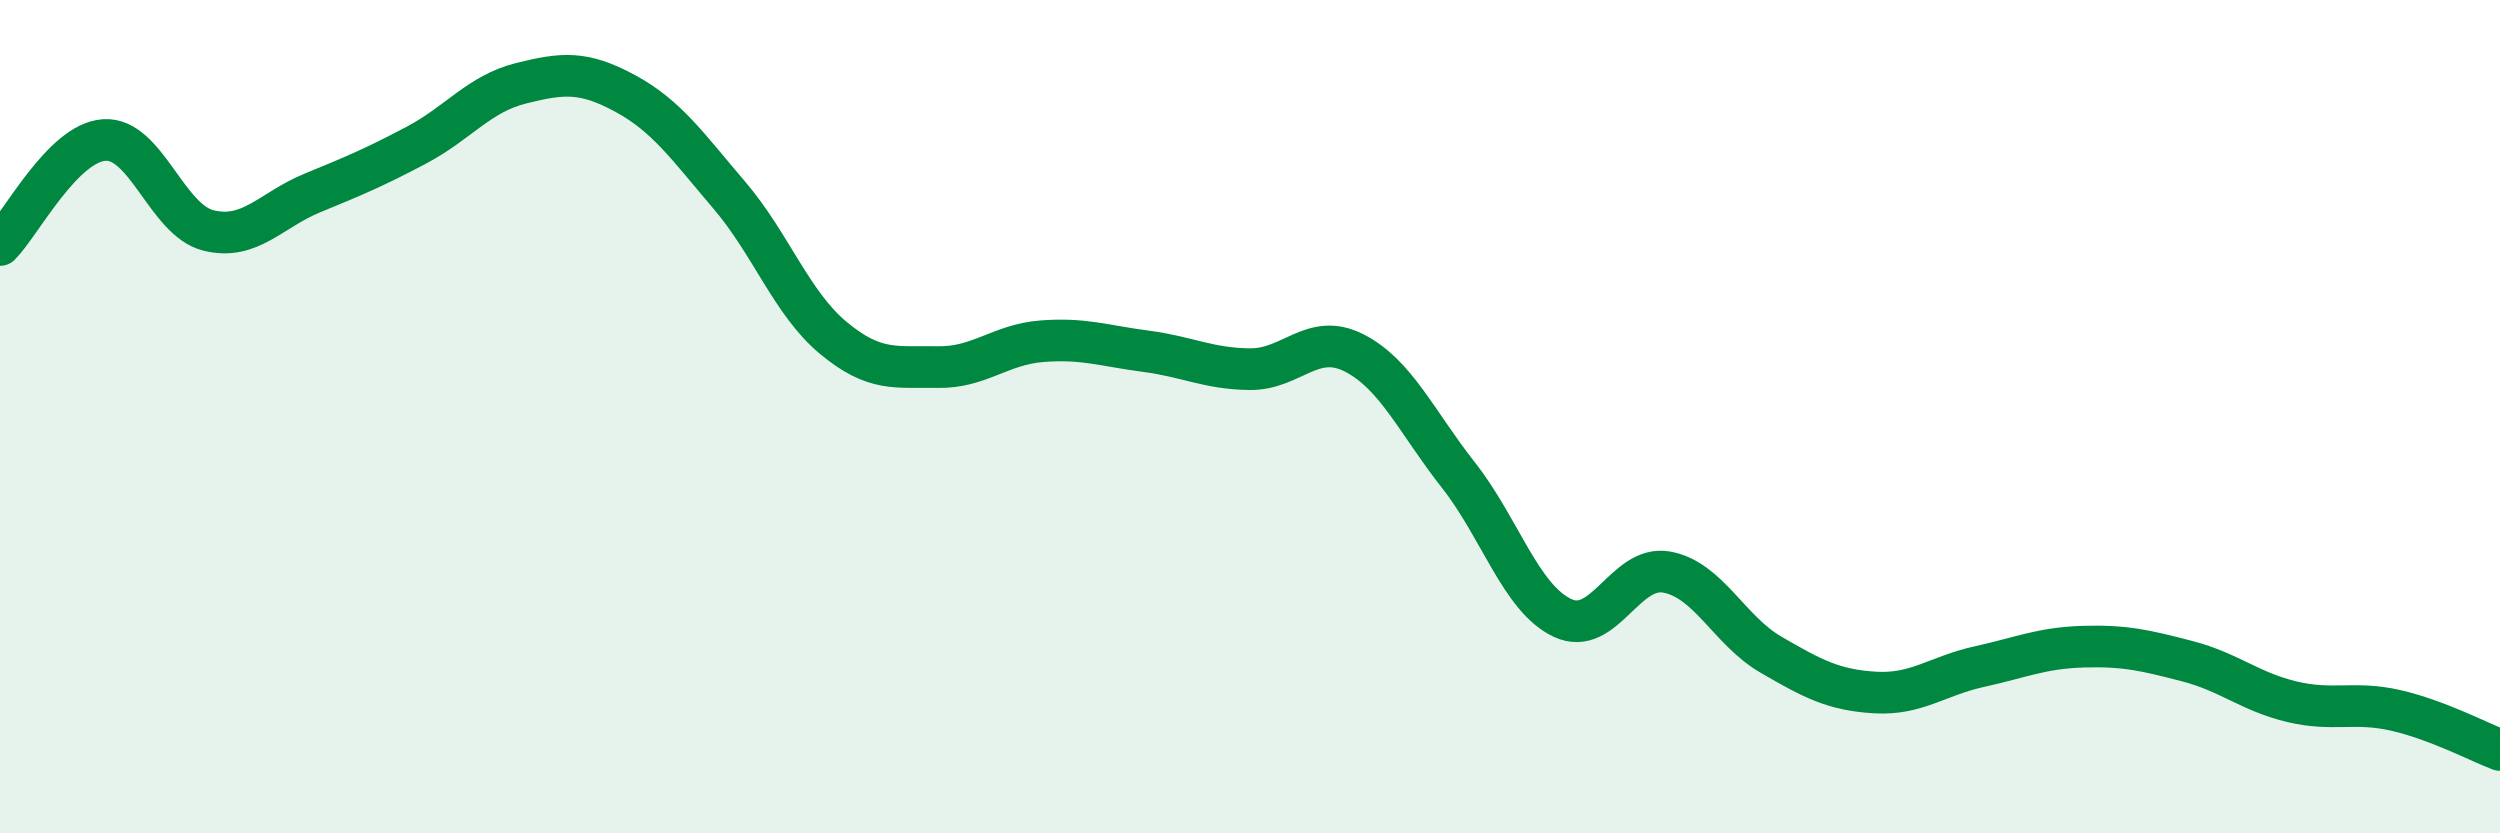 
    <svg width="60" height="20" viewBox="0 0 60 20" xmlns="http://www.w3.org/2000/svg">
      <path
        d="M 0,5.88 C 0.5,5.38 1.5,3.43 2.5,3.36 C 3.5,3.29 4,5.28 5,5.53 C 6,5.78 6.5,5.04 7.5,4.63 C 8.5,4.22 9,4.01 10,3.48 C 11,2.95 11.5,2.25 12.5,2 C 13.5,1.75 14,1.7 15,2.24 C 16,2.78 16.5,3.51 17.5,4.68 C 18.5,5.85 19,7.28 20,8.11 C 21,8.94 21.5,8.79 22.5,8.81 C 23.5,8.83 24,8.27 25,8.19 C 26,8.11 26.5,8.3 27.5,8.43 C 28.5,8.56 29,8.85 30,8.86 C 31,8.87 31.5,7.96 32.5,8.47 C 33.5,8.98 34,10.13 35,11.4 C 36,12.67 36.5,14.36 37.5,14.83 C 38.5,15.3 39,13.55 40,13.73 C 41,13.91 41.5,15.13 42.5,15.71 C 43.5,16.29 44,16.56 45,16.62 C 46,16.68 46.5,16.22 47.5,16 C 48.5,15.78 49,15.55 50,15.52 C 51,15.49 51.5,15.61 52.5,15.87 C 53.5,16.13 54,16.6 55,16.84 C 56,17.08 56.5,16.82 57.5,17.05 C 58.5,17.28 59.5,17.81 60,18L60 20L0 20Z"
        fill="#008740"
        opacity="0.1"
        stroke-linecap="round"
        stroke-linejoin="round"
      />
      <path
        d="M 0,5.88 C 0.5,5.38 1.5,3.43 2.5,3.36 C 3.5,3.29 4,5.28 5,5.53 C 6,5.78 6.5,5.04 7.5,4.63 C 8.5,4.22 9,4.01 10,3.48 C 11,2.95 11.5,2.25 12.5,2 C 13.5,1.75 14,1.7 15,2.24 C 16,2.78 16.5,3.51 17.5,4.68 C 18.5,5.85 19,7.28 20,8.11 C 21,8.94 21.5,8.79 22.5,8.81 C 23.5,8.83 24,8.27 25,8.19 C 26,8.11 26.5,8.3 27.5,8.43 C 28.5,8.56 29,8.85 30,8.86 C 31,8.87 31.5,7.96 32.5,8.47 C 33.5,8.98 34,10.13 35,11.4 C 36,12.67 36.5,14.36 37.5,14.83 C 38.5,15.3 39,13.55 40,13.73 C 41,13.91 41.5,15.13 42.5,15.71 C 43.5,16.29 44,16.56 45,16.62 C 46,16.68 46.5,16.22 47.5,16 C 48.5,15.78 49,15.55 50,15.52 C 51,15.49 51.5,15.61 52.5,15.87 C 53.5,16.13 54,16.6 55,16.84 C 56,17.08 56.5,16.82 57.5,17.05 C 58.5,17.28 59.5,17.81 60,18"
        stroke="#008740"
        stroke-width="1"
        fill="none"
        stroke-linecap="round"
        stroke-linejoin="round"
      />
    </svg>
  